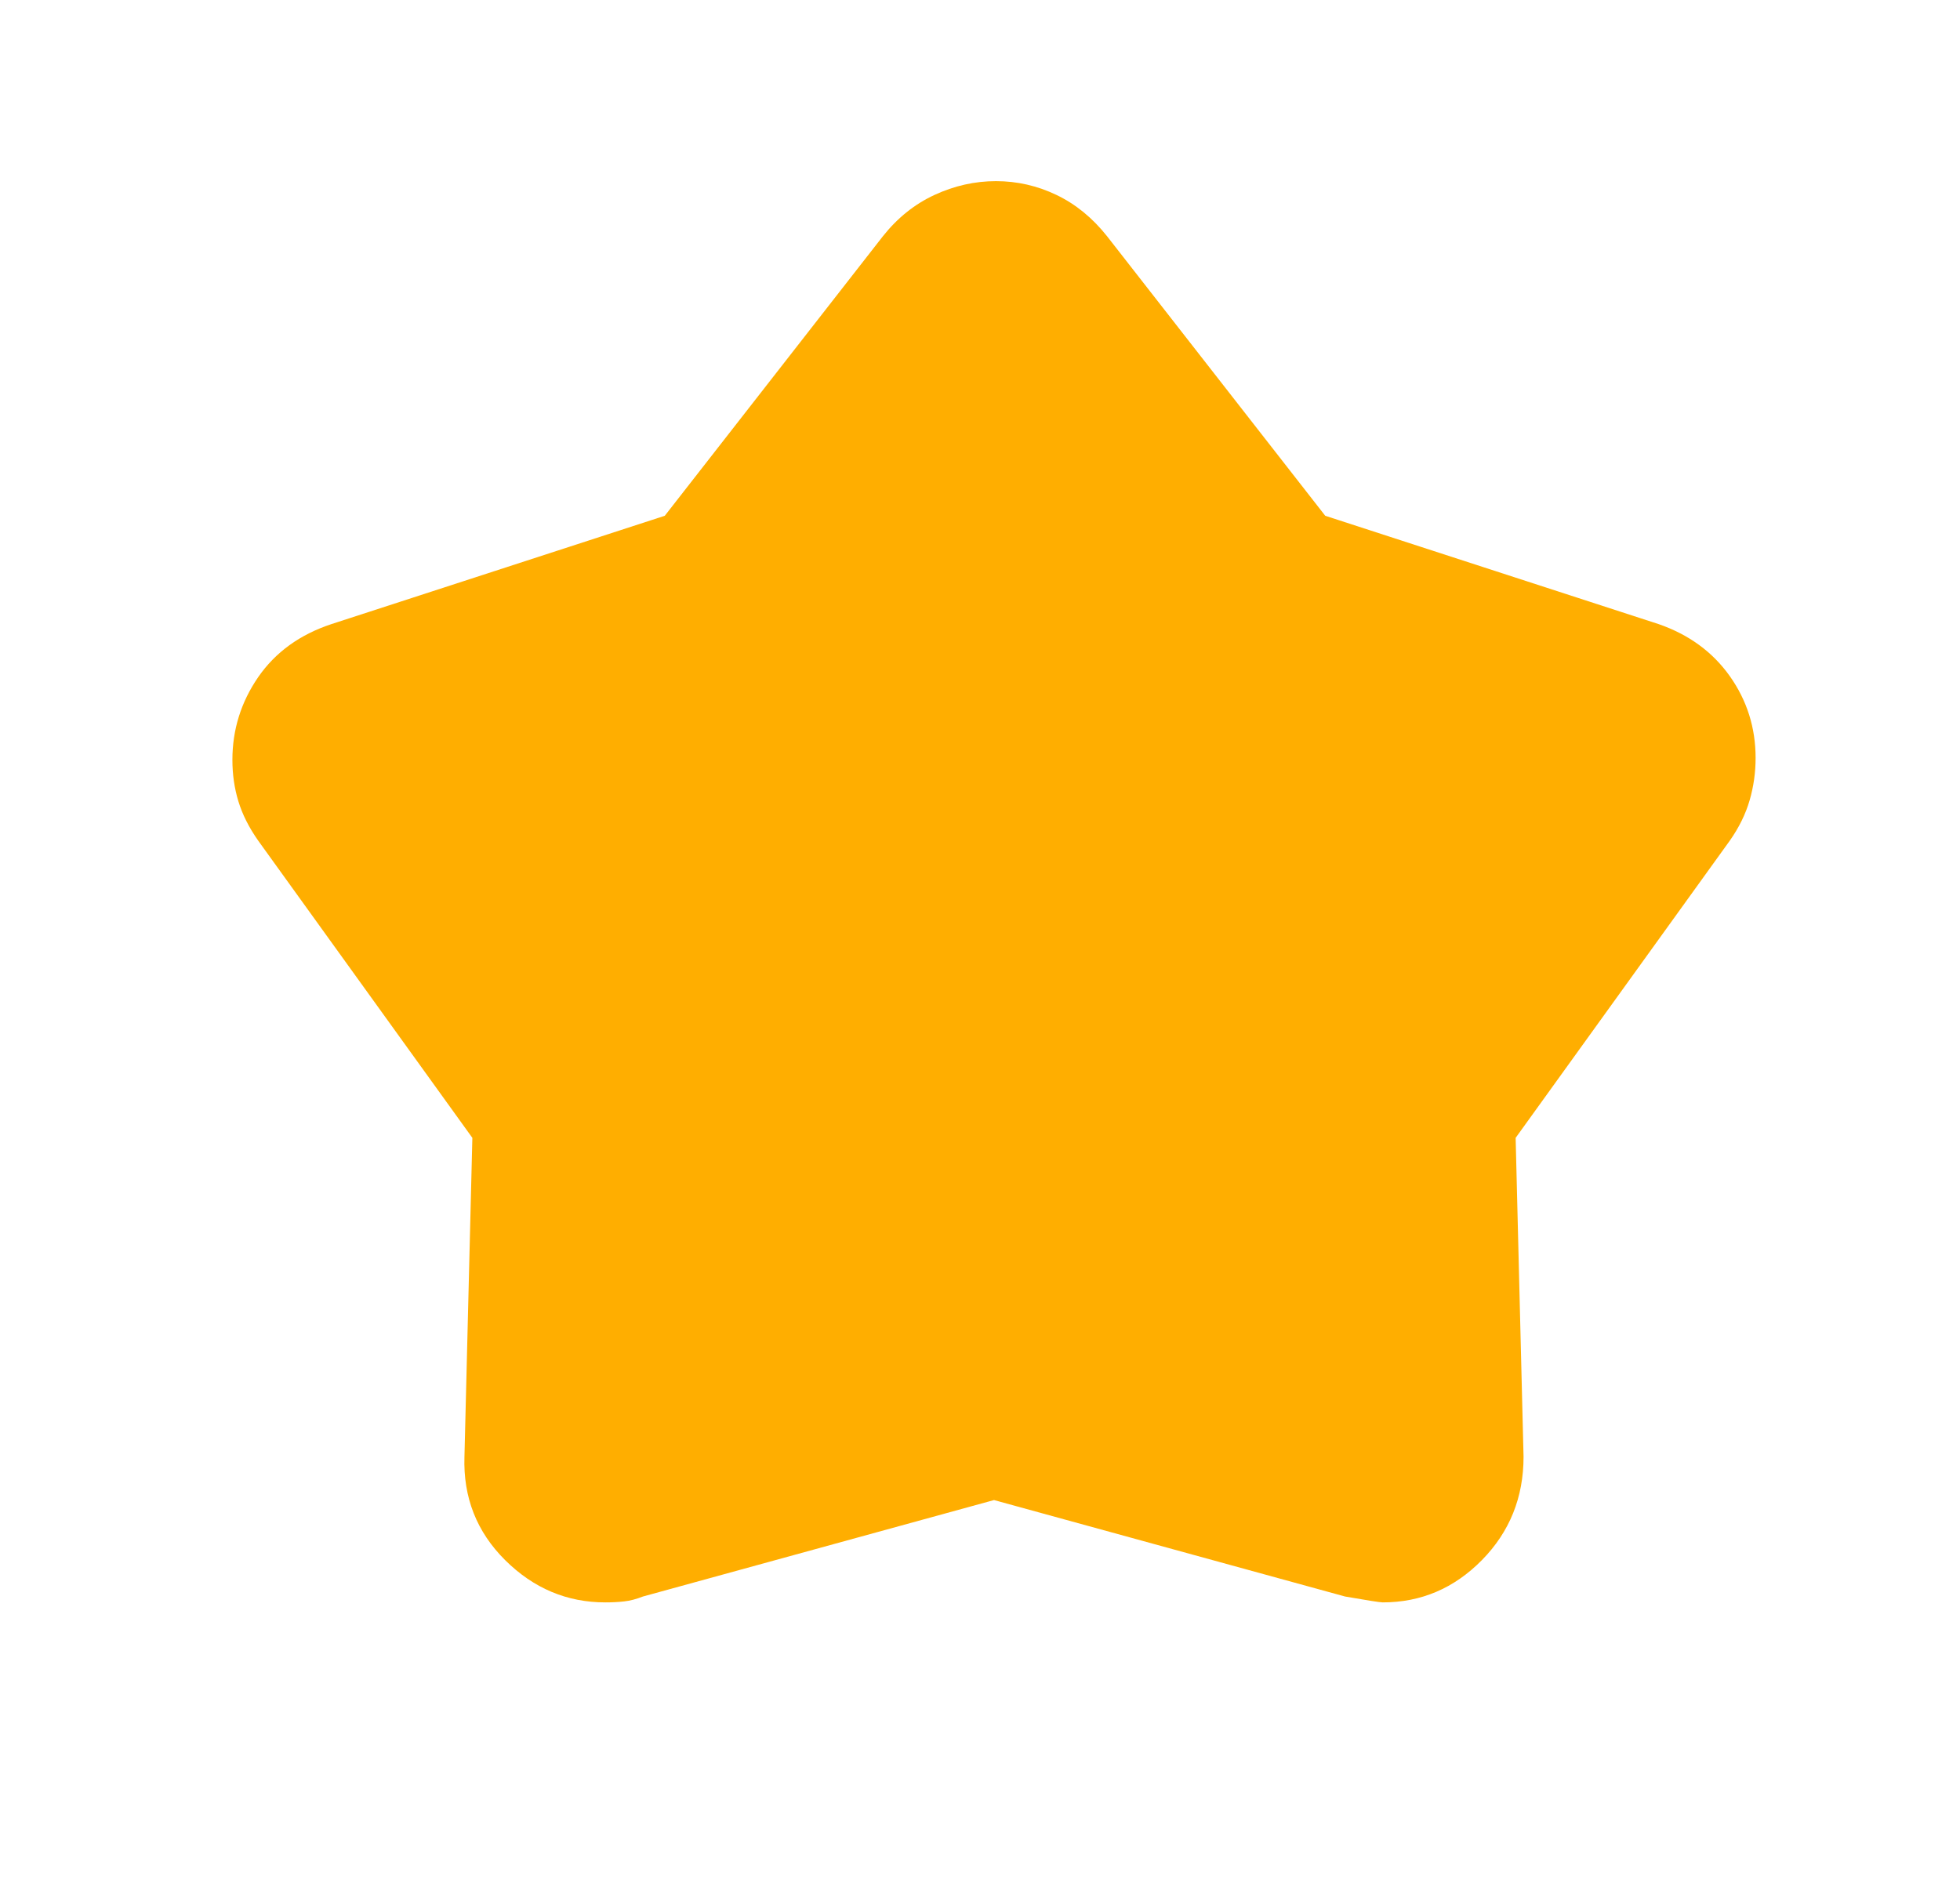 <svg width="28" height="27" viewBox="0 0 28 27" fill="none" xmlns="http://www.w3.org/2000/svg">
<mask id="mask0_2593_4859" style="mask-type:alpha" maskUnits="userSpaceOnUse" x="0" y="0" width="28" height="27">
<rect x="0.6" width="27.2" height="27" fill="#D9D9D9"/>
</mask>
<g mask="url(#mask0_2593_4859)">
<path d="M9.497 7.369L12.613 3.375C12.821 3.113 13.067 2.916 13.35 2.785C13.633 2.654 13.926 2.588 14.228 2.588C14.53 2.588 14.819 2.654 15.092 2.785C15.366 2.916 15.607 3.113 15.815 3.375L18.932 7.369L23.692 8.916C24.126 9.066 24.466 9.314 24.712 9.661C24.957 10.008 25.08 10.397 25.08 10.829C25.08 11.035 25.052 11.236 24.995 11.433C24.938 11.63 24.844 11.822 24.712 12.01L21.652 16.257L21.765 20.813C21.765 21.394 21.567 21.886 21.17 22.29C20.773 22.693 20.301 22.894 19.753 22.894C19.715 22.894 19.536 22.866 19.215 22.81L14.2 21.432L9.185 22.81C9.091 22.847 9.001 22.871 8.916 22.88C8.831 22.89 8.741 22.894 8.647 22.894C8.099 22.894 7.622 22.693 7.216 22.29C6.81 21.886 6.616 21.394 6.635 20.813L6.748 16.257L3.688 12.01C3.556 11.822 3.462 11.635 3.405 11.447C3.348 11.26 3.32 11.063 3.32 10.857C3.32 10.425 3.443 10.032 3.688 9.675C3.934 9.319 4.283 9.066 4.737 8.916L9.497 7.369Z" fill="#FFAE00"/>
</g>
</svg>
